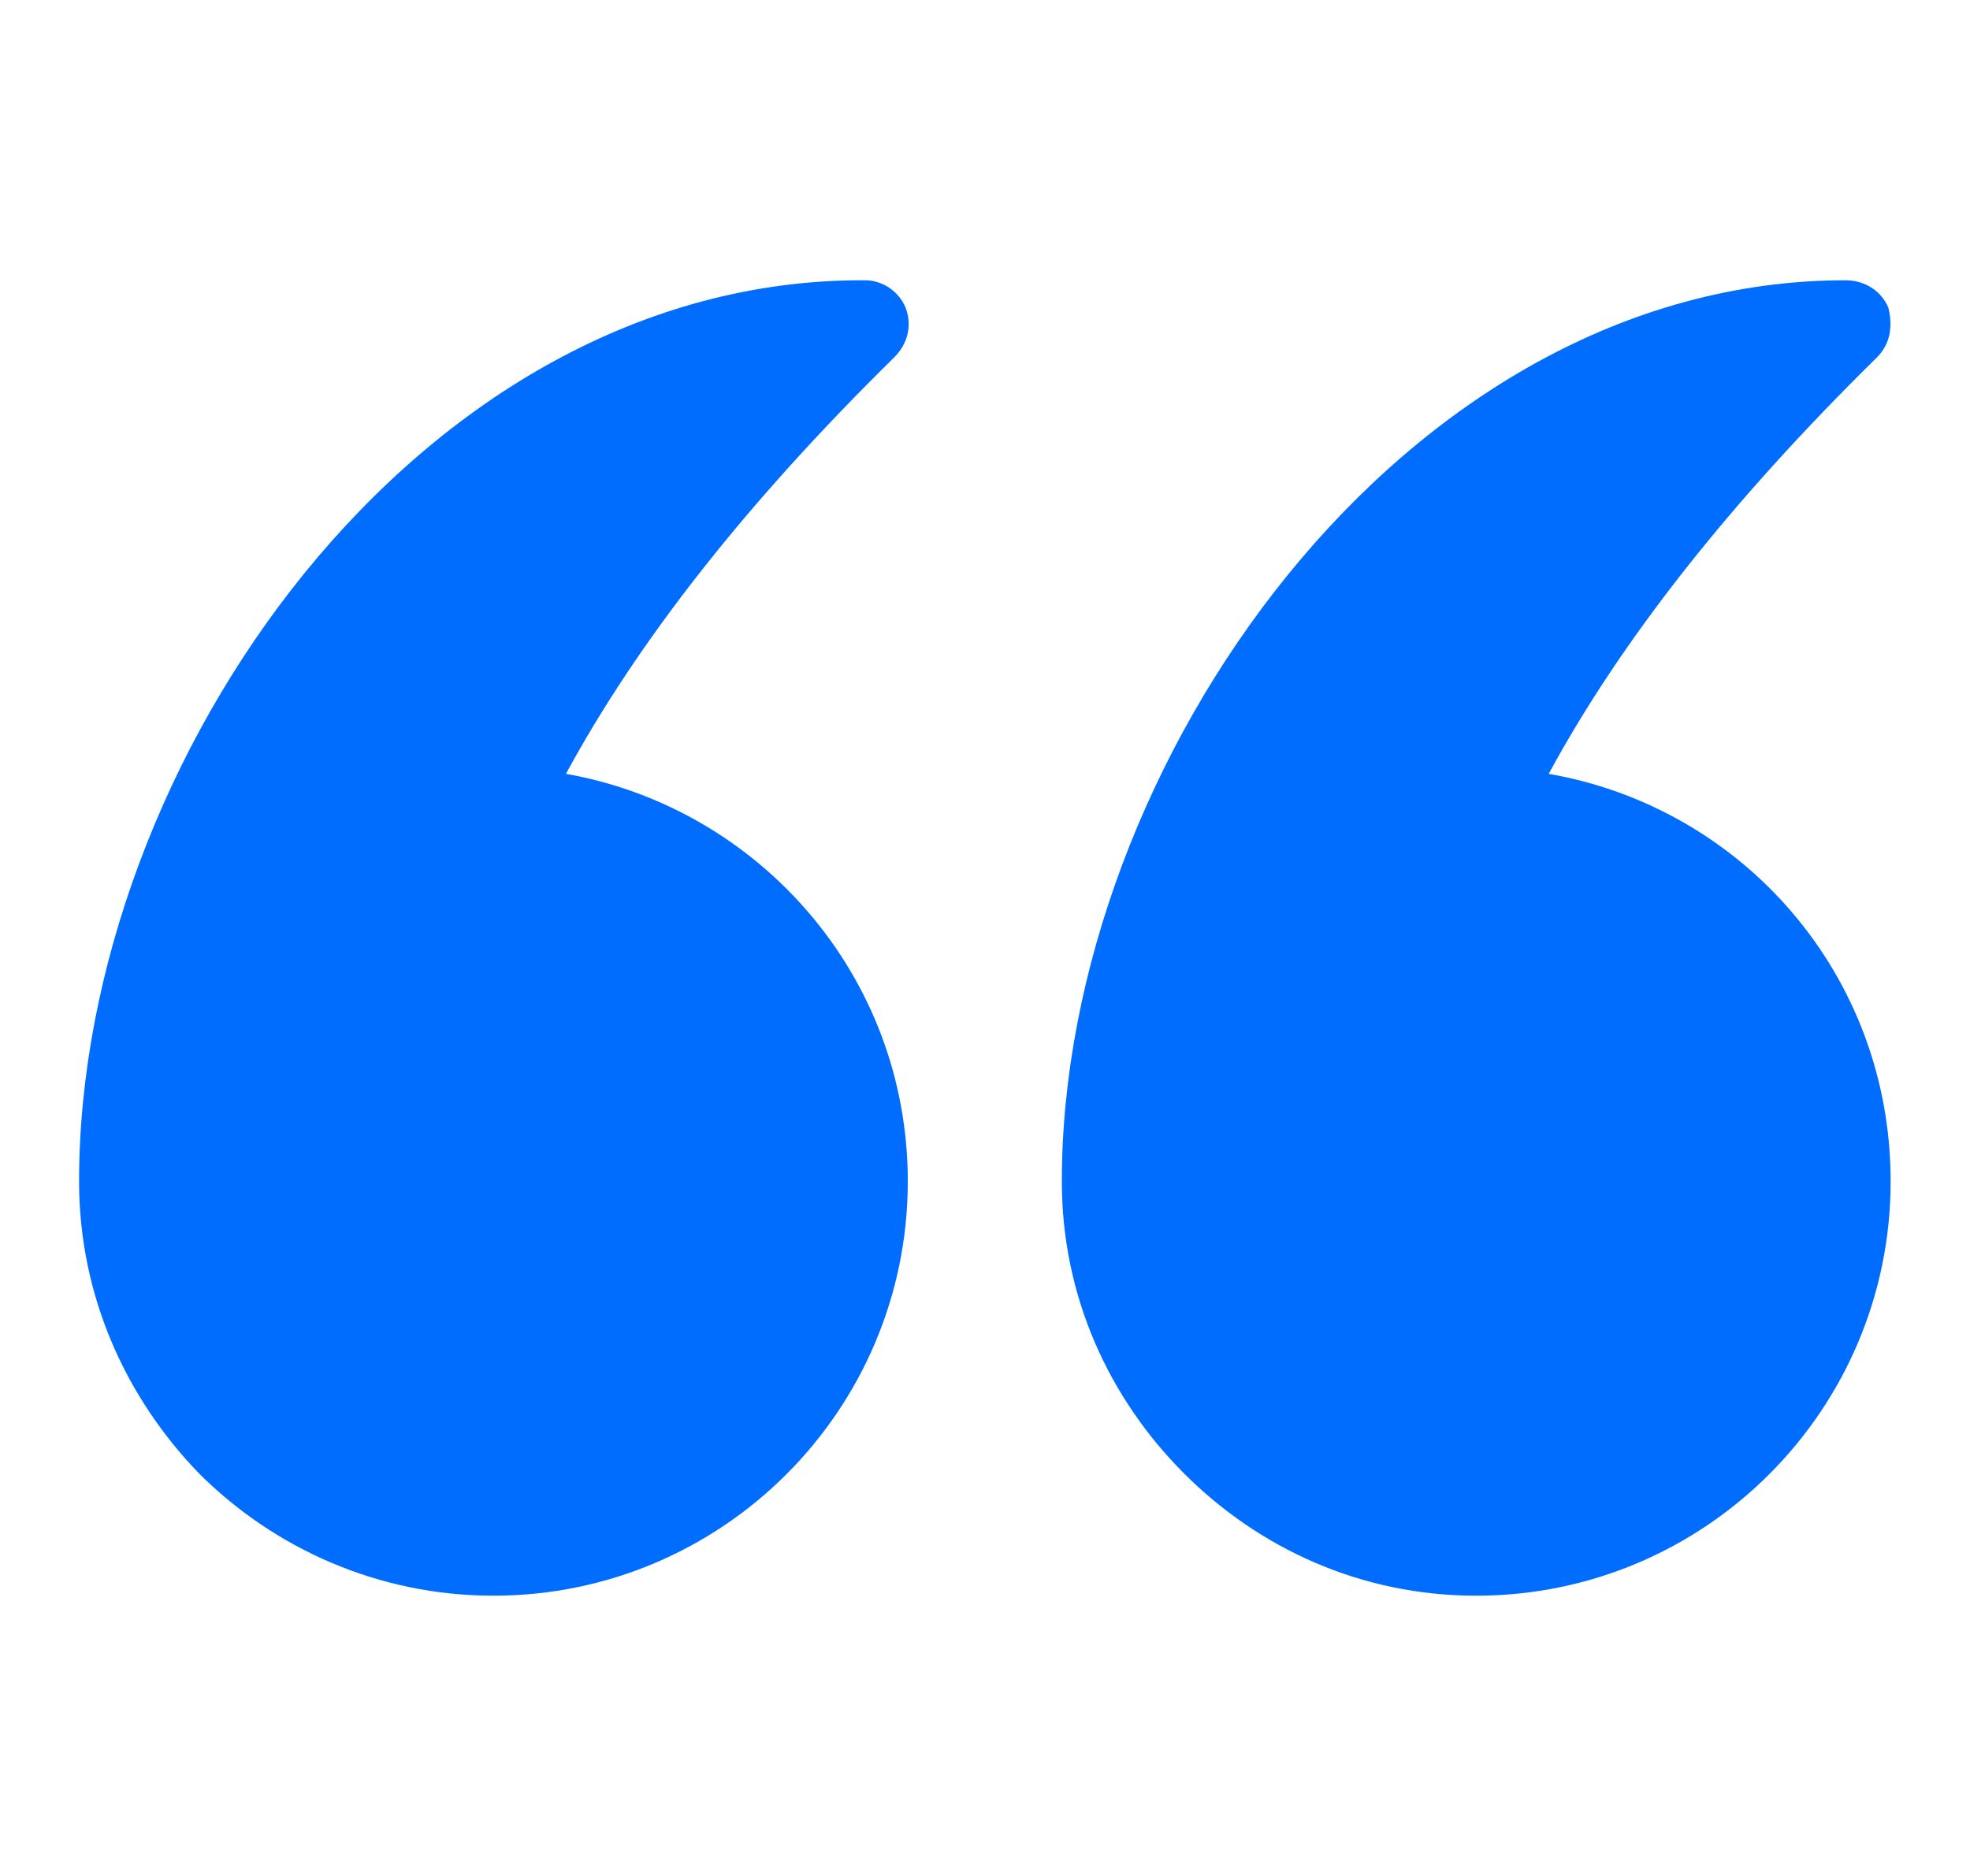 <?xml version="1.0" encoding="UTF-8"?> <svg xmlns="http://www.w3.org/2000/svg" width="21" height="20" viewBox="0 0 21 20" fill="none"><g clip-path="url(#clip0_1_658)"><path d="M16.509 8.25C17.281 6.826 18.44 5.353 20.009 3.809C20.154 3.664 20.178 3.471 20.129 3.278C20.057 3.109 19.888 2.988 19.671 2.988C14.964 2.988 11.319 8.154 11.319 12.595C11.319 13.826 11.826 14.912 12.622 15.709C13.419 16.506 14.505 17.012 15.736 17.012C18.174 17.012 20.154 15.033 20.154 12.595C20.154 10.398 18.584 8.612 16.509 8.25Z" fill="#006DFF"></path><path d="M6.033 8.25C6.805 6.826 7.964 5.353 9.533 3.809C9.677 3.664 9.726 3.471 9.653 3.278C9.581 3.109 9.412 2.988 9.219 2.988C4.464 2.964 0.843 8.129 0.843 12.595C0.843 13.826 1.35 14.912 2.122 15.709C2.919 16.505 4.029 17.012 5.26 17.012C7.698 17.012 9.677 15.033 9.677 12.595C9.677 10.398 8.084 8.612 6.033 8.25Z" fill="#006DFF"></path></g><defs><clipPath id="clip0_1_658"><rect width="20" height="20" fill="white" transform="translate(0.498)"></rect></clipPath></defs></svg> 